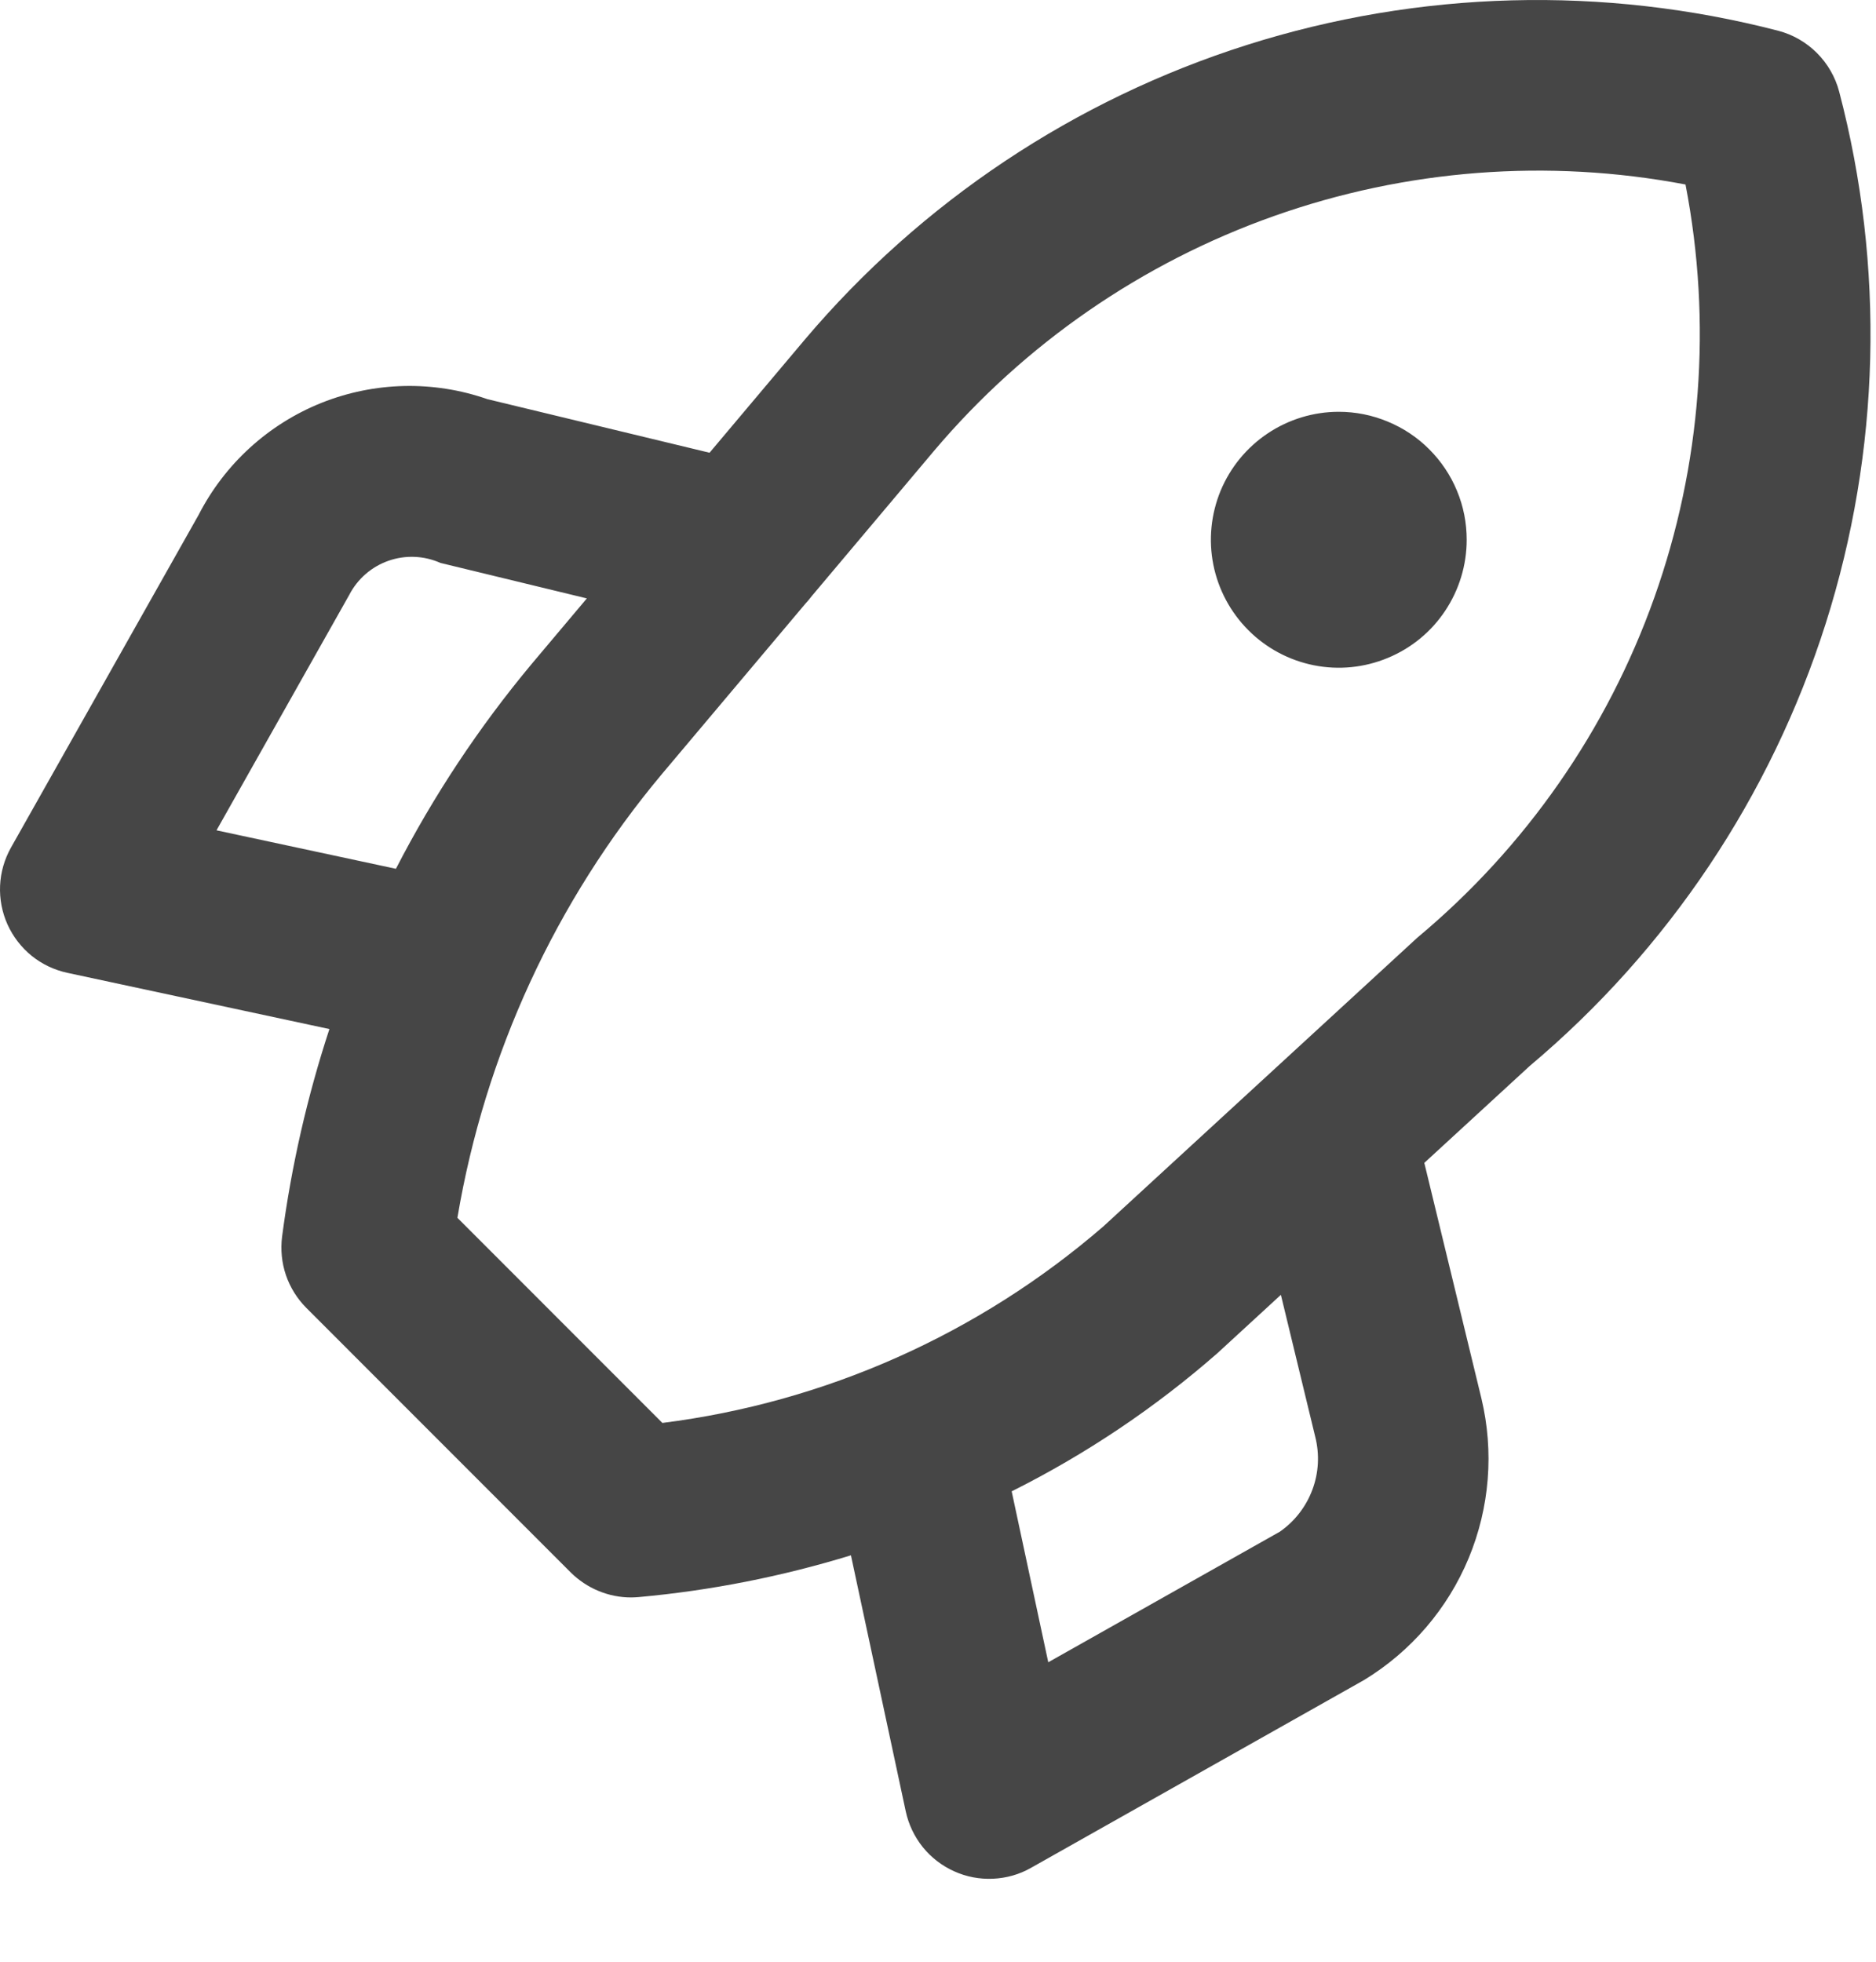 <?xml version="1.0" encoding="UTF-8"?> <svg xmlns="http://www.w3.org/2000/svg" width="22" height="23" viewBox="0 0 22 23" fill="none"> <path d="M21.568 1.074C21.523 0.903 21.433 0.747 21.307 0.621C21.182 0.496 21.026 0.406 20.855 0.361C18.803 -0.171 16.643 -0.114 14.623 0.527C12.603 1.168 10.805 2.366 9.436 3.984L8.321 5.308L5.716 4.68C5.083 4.459 4.391 4.475 3.768 4.724C3.146 4.974 2.635 5.44 2.329 6.037L0.129 9.937C0.052 10.074 0.008 10.226 0.001 10.383C-0.006 10.54 0.024 10.696 0.088 10.839C0.153 10.982 0.25 11.108 0.372 11.207C0.494 11.305 0.637 11.373 0.791 11.406L3.863 12.065C3.603 12.857 3.417 13.672 3.308 14.499C3.289 14.651 3.304 14.805 3.353 14.95C3.403 15.095 3.485 15.227 3.593 15.335L6.693 18.436C6.786 18.528 6.896 18.602 7.017 18.652C7.139 18.703 7.269 18.729 7.4 18.729C7.429 18.729 7.458 18.727 7.487 18.725C8.332 18.649 9.167 18.484 9.979 18.235L10.622 21.238C10.655 21.391 10.724 21.535 10.822 21.657C10.921 21.779 11.047 21.876 11.19 21.94C11.333 22.005 11.489 22.034 11.645 22.027C11.802 22.02 11.955 21.977 12.091 21.899L15.997 19.697C16.546 19.363 16.976 18.863 17.223 18.269C17.47 17.675 17.522 17.018 17.372 16.393L16.703 13.634L17.94 12.497C19.564 11.132 20.767 9.333 21.41 7.311C22.052 5.289 22.107 3.126 21.568 1.074ZM2.539 9.735L4.095 6.976C4.192 6.788 4.356 6.645 4.555 6.575C4.754 6.505 4.972 6.514 5.165 6.6L6.882 7.016L6.232 7.788C5.616 8.527 5.083 9.331 4.643 10.186L2.539 9.735ZM15.009 17.958L12.293 19.489L11.864 17.485C12.734 17.05 13.545 16.506 14.277 15.865L15.021 15.181L15.424 16.846C15.476 17.051 15.465 17.268 15.39 17.467C15.316 17.665 15.183 17.837 15.009 17.958ZM16.623 10.992L12.939 14.379C11.48 15.64 9.681 16.442 7.768 16.683L5.364 14.278C5.687 12.36 6.516 10.563 7.765 9.072L9.443 7.08C9.471 7.05 9.497 7.019 9.521 6.987L10.956 5.283C12.017 4.03 13.392 3.081 14.94 2.533C16.487 1.985 18.153 1.857 19.766 2.163C20.079 3.781 19.953 5.454 19.4 7.007C18.848 8.56 17.889 9.936 16.623 10.992ZM15.7 4.828C15.404 4.828 15.114 4.916 14.867 5.081C14.62 5.246 14.428 5.48 14.314 5.754C14.201 6.029 14.171 6.33 14.229 6.621C14.287 6.912 14.43 7.179 14.64 7.389C14.849 7.599 15.117 7.742 15.408 7.8C15.699 7.858 16 7.828 16.274 7.714C16.548 7.601 16.783 7.409 16.947 7.162C17.112 6.915 17.2 6.625 17.2 6.328C17.2 6.131 17.162 5.936 17.086 5.754C17.011 5.572 16.9 5.407 16.761 5.268C16.622 5.128 16.456 5.018 16.274 4.943C16.092 4.867 15.897 4.828 15.7 4.828Z" fill="#464646"></path> </svg> 
